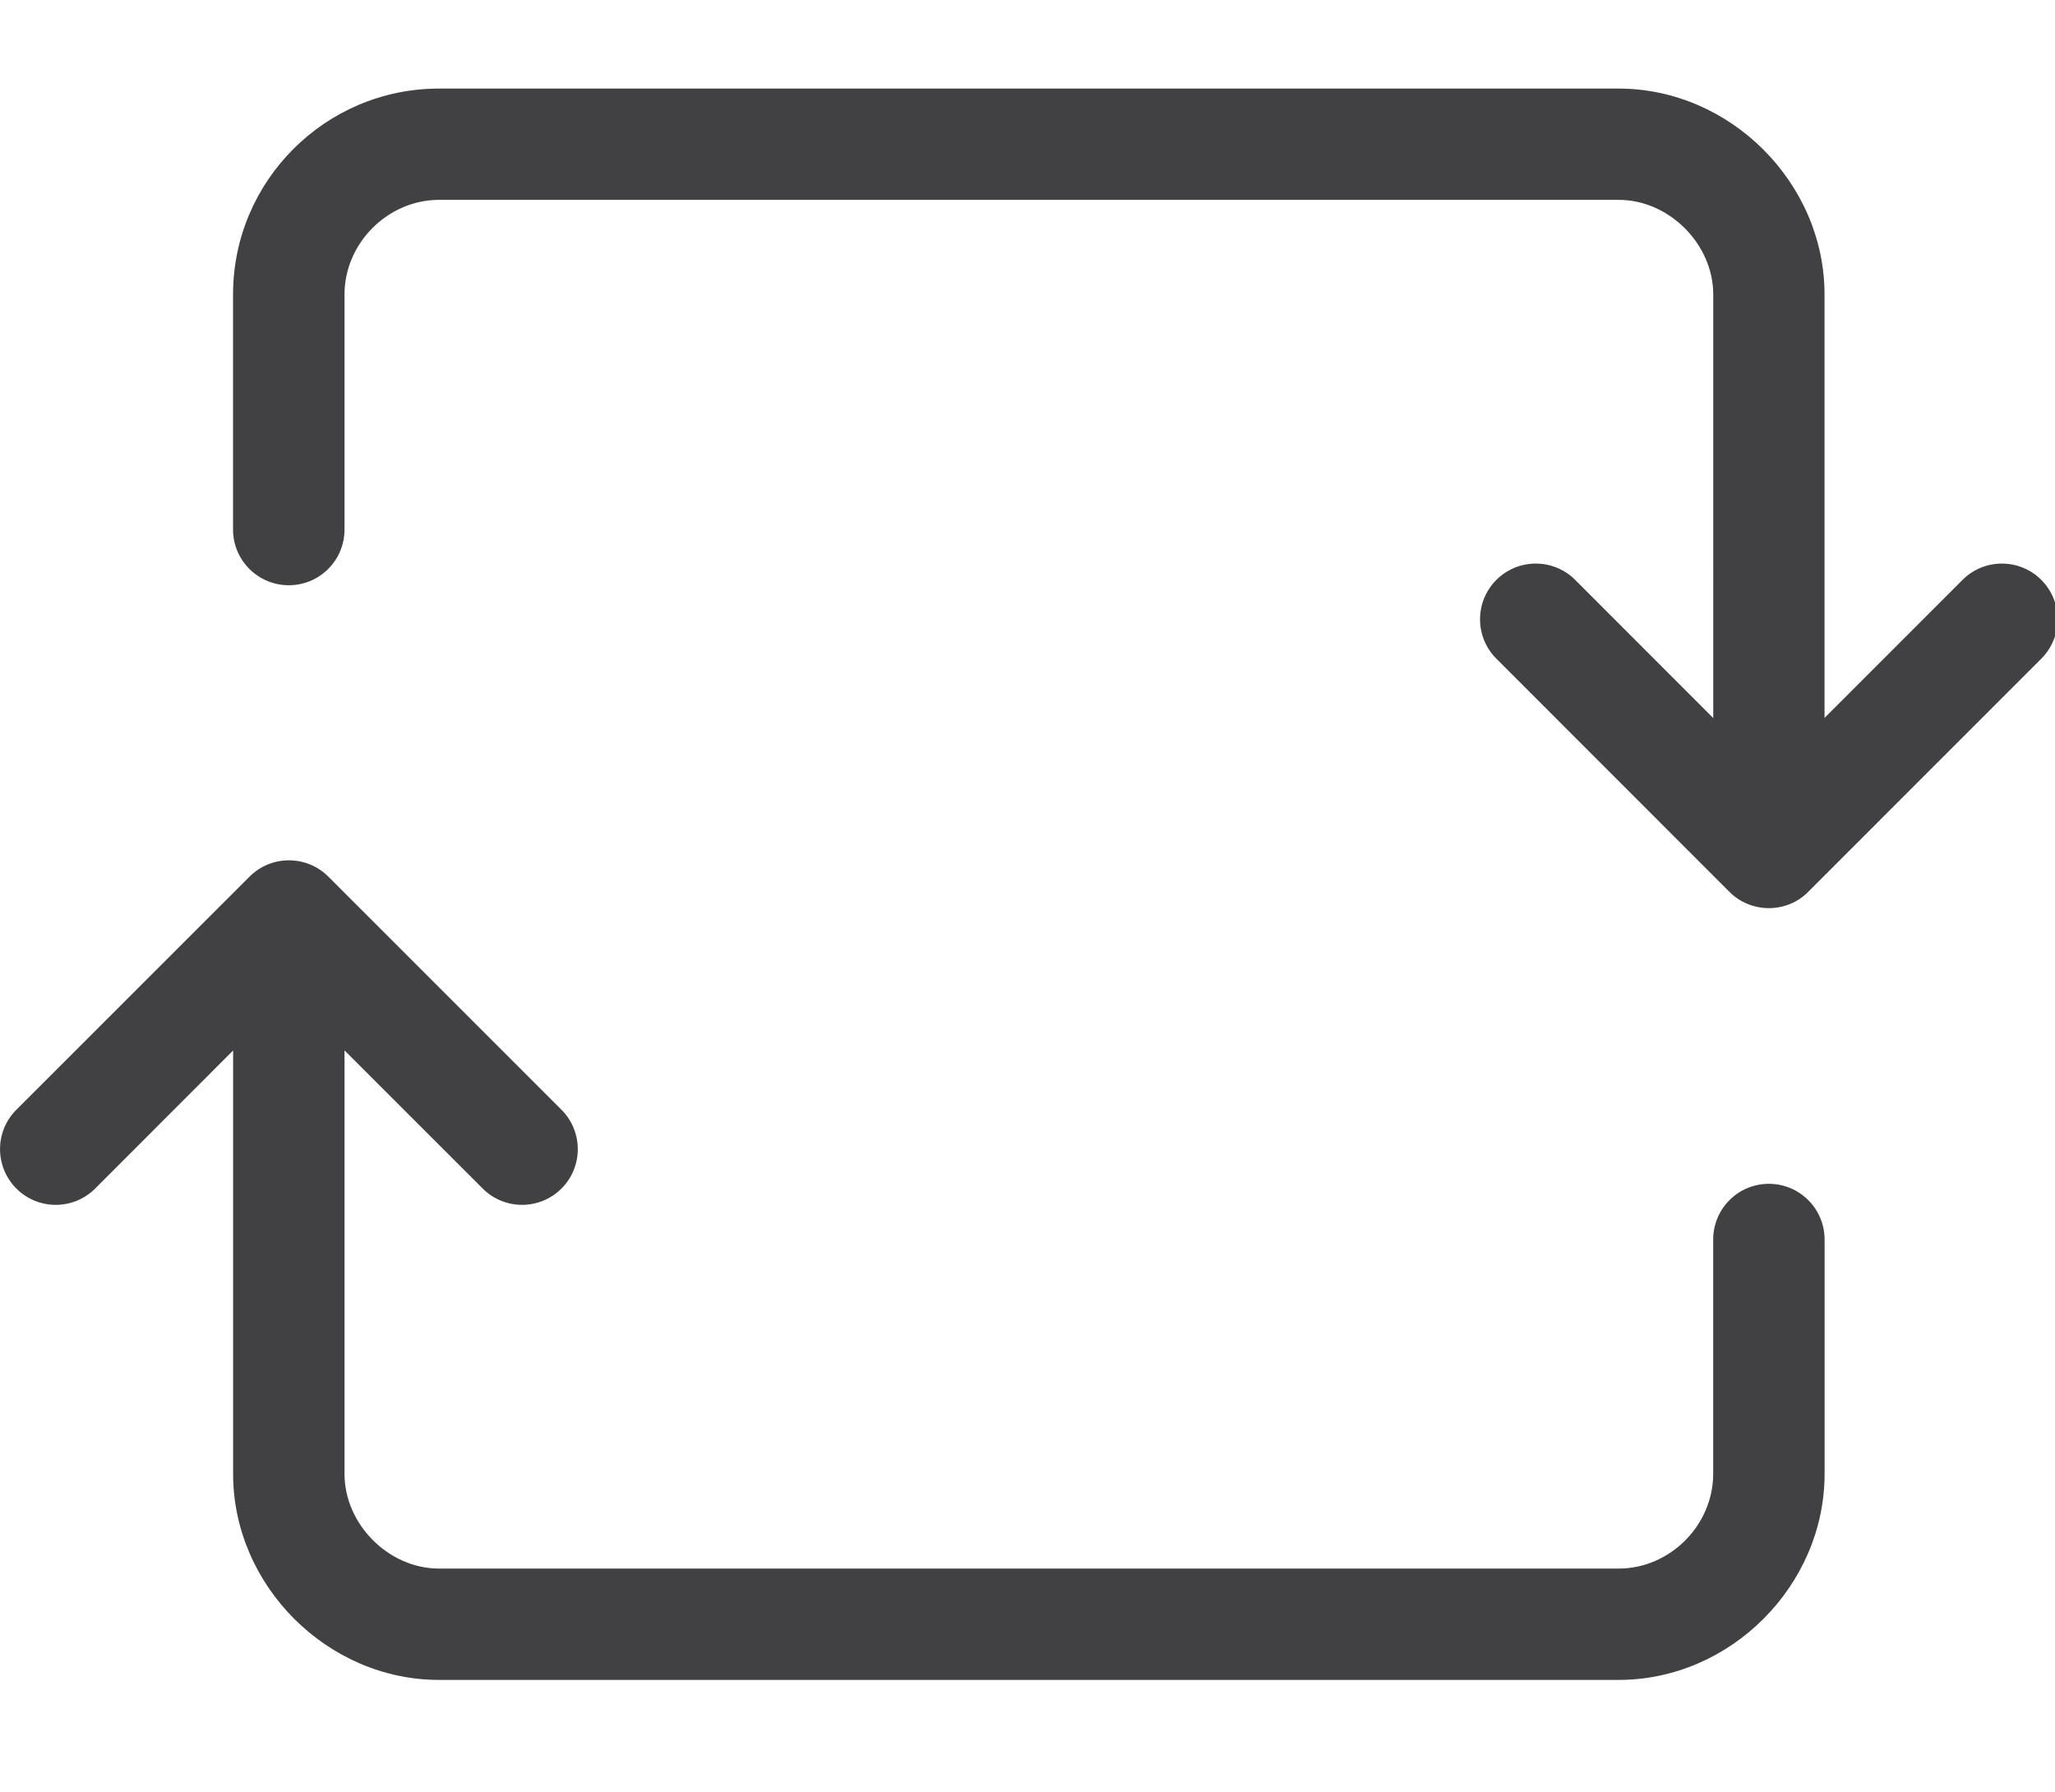 <?xml version="1.0" encoding="utf-8"?>
<!-- Generator: Adobe Illustrator 16.0.0, SVG Export Plug-In . SVG Version: 6.00 Build 0)  -->
<!DOCTYPE svg PUBLIC "-//W3C//DTD SVG 1.1//EN" "http://www.w3.org/Graphics/SVG/1.1/DTD/svg11.dtd">
<svg version="1.1" id="Layer_1" xmlns="http://www.w3.org/2000/svg" xmlns:xlink="http://www.w3.org/1999/xlink" x="0px" y="0px"
	 width="32.688px" height="28.508px" viewBox="0 0 32.688 28.508" enable-background="new 0 0 32.688 28.508" xml:space="preserve">
<g>
	<path fill="#414042" d="M25.749,26.721H6.983c-1.776,0-3.275-1.5-3.275-3.276v-6.736l-2.194,2.196
		c-0.346,0.346-0.908,0.346-1.254,0c-0.346-0.346-0.346-0.908,0-1.253l3.709-3.708c0.346-0.346,0.908-0.346,1.254,0l3.708,3.708
		c0.346,0.346,0.346,0.908,0,1.253c-0.346,0.346-0.908,0.346-1.253,0L5.48,16.708v6.736c0,0.802,0.702,1.506,1.503,1.506h18.765
		c0.815,0,1.503-0.69,1.503-1.506v-3.728c0-0.489,0.396-0.886,0.886-0.886c0.489,0,0.886,0.397,0.886,0.886v3.728
		C29.023,25.221,27.524,26.721,25.749,26.721z M28.136,14.445L28.136,14.445c-0.235,0-0.461-0.093-0.626-0.258l-3.708-3.71
		c-0.346-0.345-0.346-0.907,0-1.253s0.908-0.346,1.254,0l2.196,2.198V4.683c0-0.799-0.703-1.504-1.503-1.504H6.983
		c-0.815,0-1.503,0.69-1.503,1.504v3.741c0,0.488-0.396,0.885-0.886,0.885c-0.49,0-0.887-0.397-0.887-0.885V4.683
		c0-1.805,1.469-3.274,3.275-3.274h18.765c1.775,0,3.275,1.5,3.275,3.274v6.736l2.195-2.195c0.345-0.346,0.908-0.346,1.253,0
		c0.346,0.346,0.346,0.908,0,1.253l-3.709,3.71C28.597,14.354,28.371,14.445,28.136,14.445z"/>
</g>
</svg>
